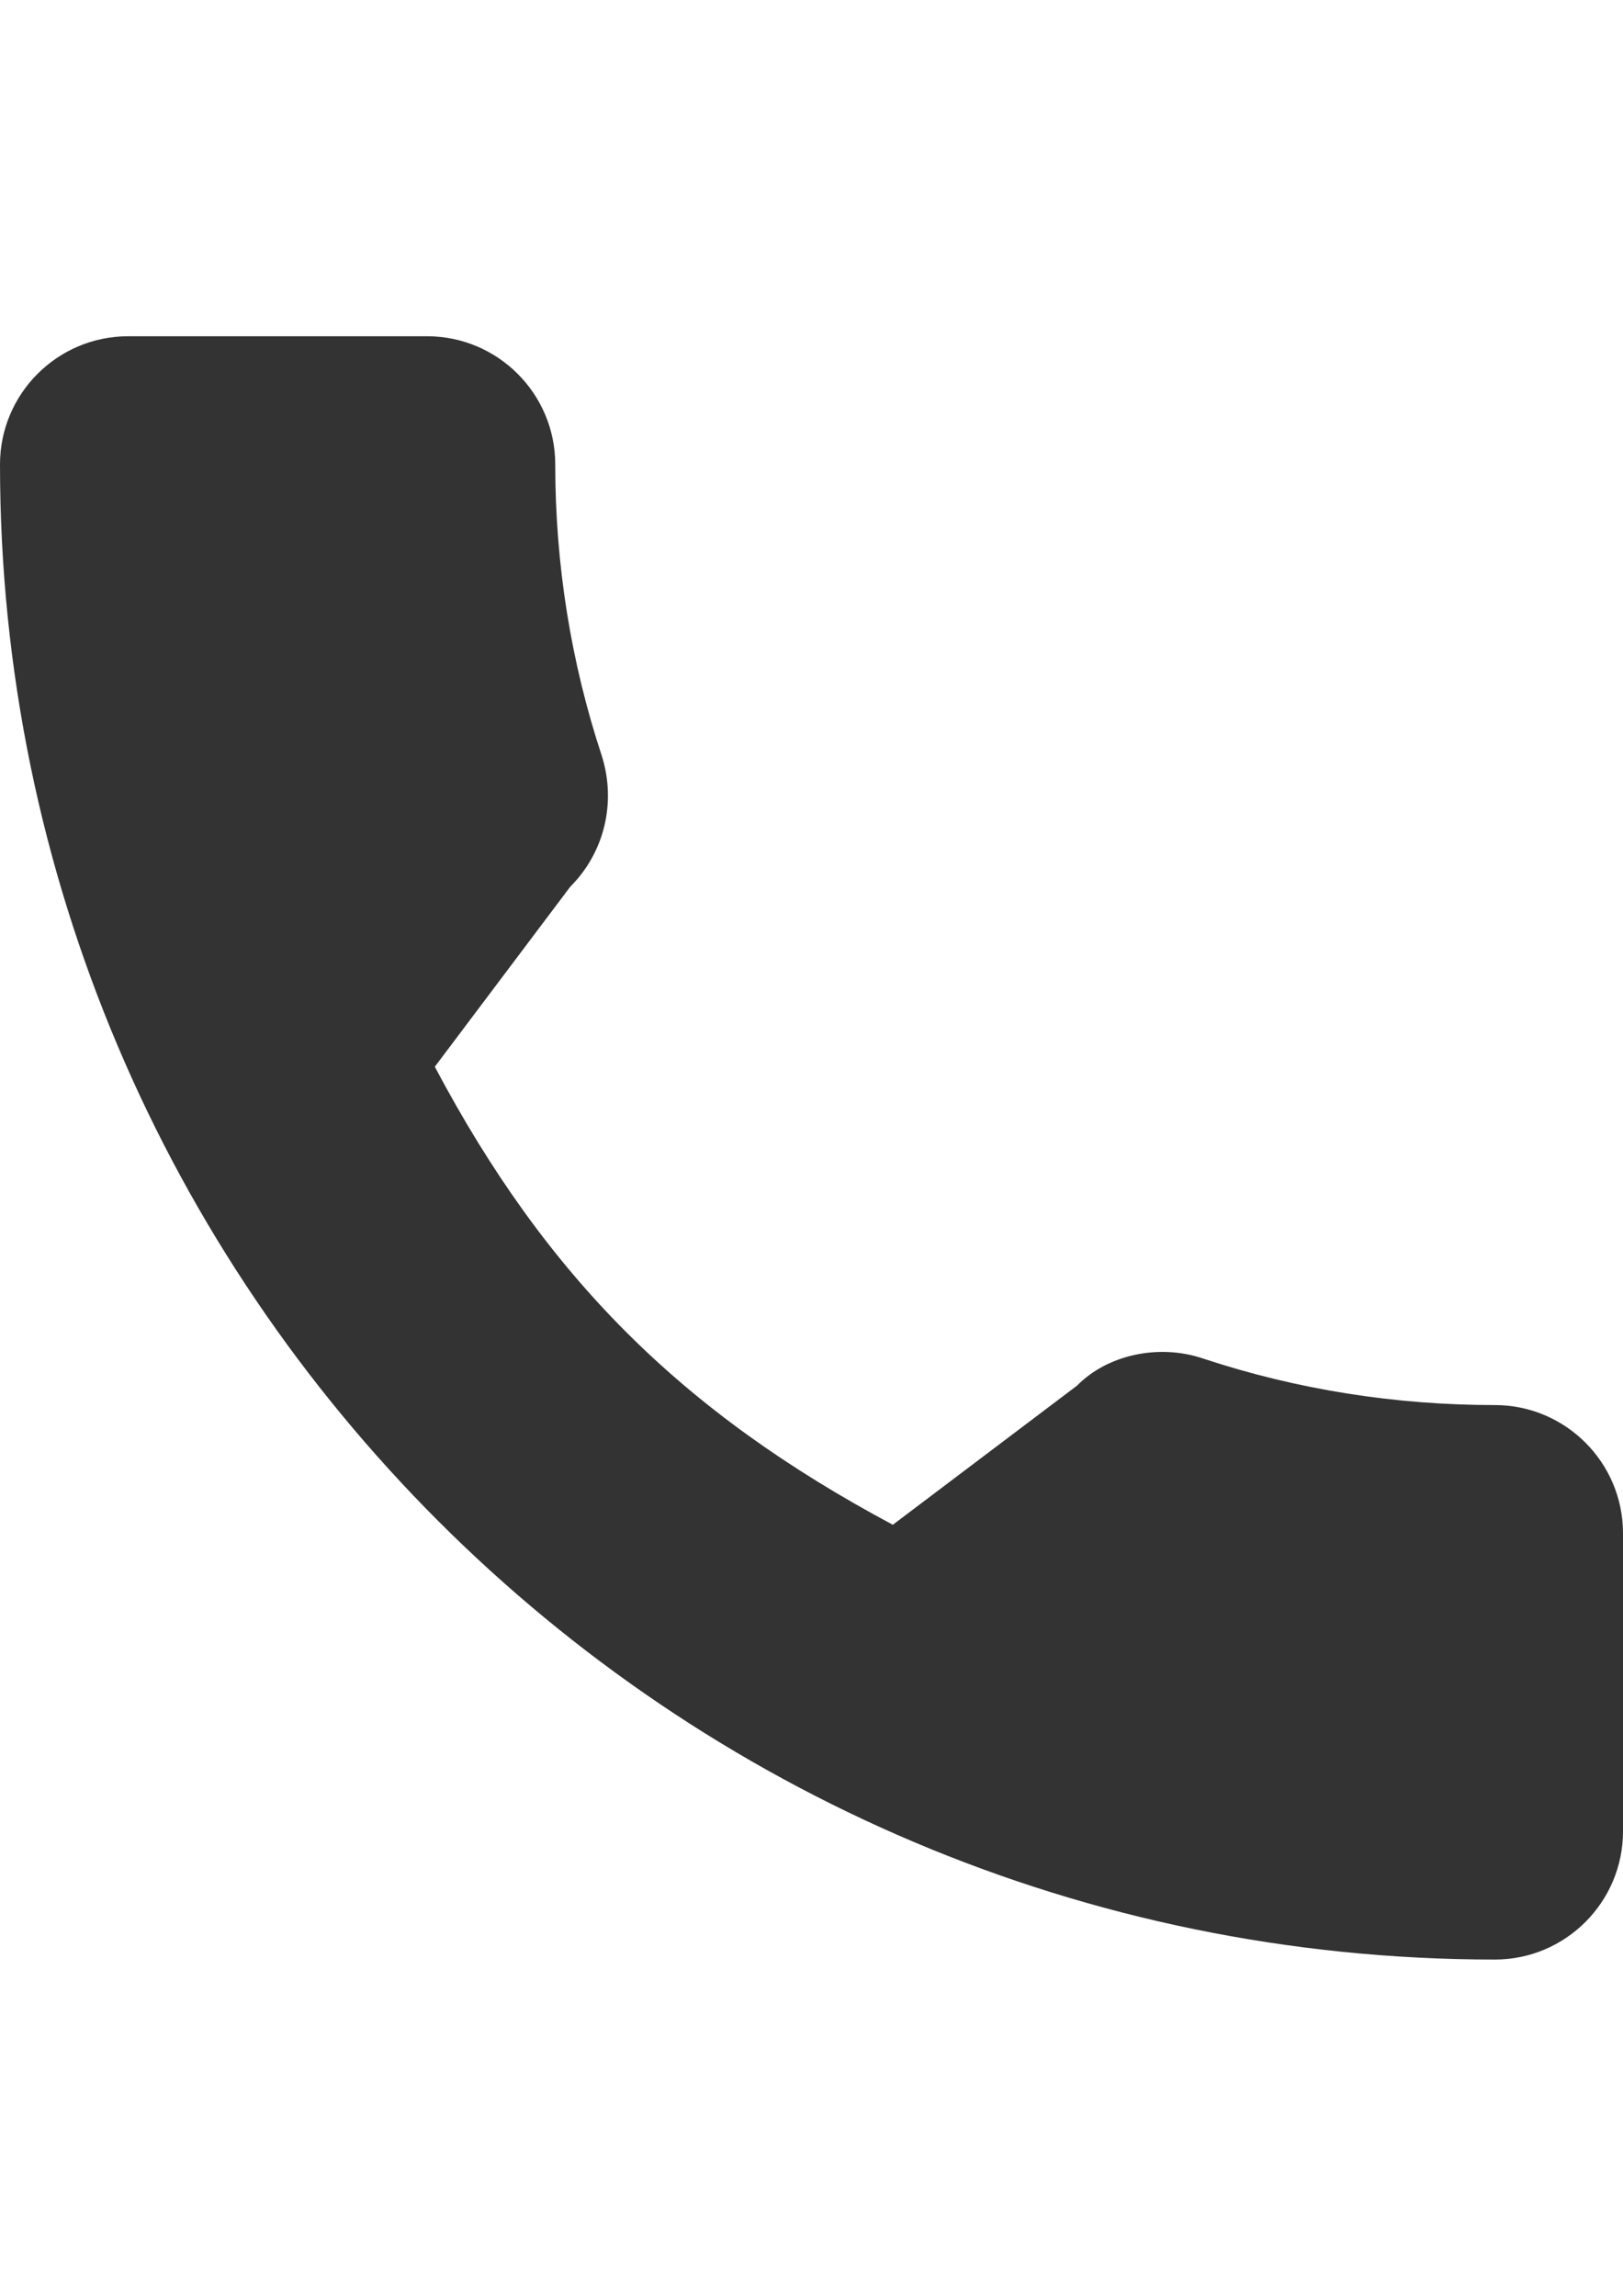<?xml version="1.0" encoding="utf-8"?>
<!-- Generator: Adobe Illustrator 16.0.0, SVG Export Plug-In . SVG Version: 6.00 Build 0)  -->
<!DOCTYPE svg PUBLIC "-//W3C//DTD SVG 1.1//EN" "http://www.w3.org/Graphics/SVG/1.1/DTD/svg11.dtd">
<svg version="1.1" id="Capa_1" xmlns="http://www.w3.org/2000/svg" xmlns:xlink="http://www.w3.org/1999/xlink" x="0px" y="0px"
	 width="595.279px" height="841.891px" viewBox="0 0 595.279 841.891" enable-background="new 0 0 595.279 841.891"
	 xml:space="preserve">
<g>
	<g>
		<path fill="#333333" d="M548.284,515.25c-36.72,0-72.688-5.733-106.773-16.981c-16.638-5.73-35.527-1.312-46.463,9.842
			l-67.58,51.034c-77.544-41.388-127.172-90.981-167.994-167.96l49.657-65.982c12.501-12.501,16.982-30.798,11.625-47.936
			c-11.343-34.307-17.105-70.306-17.105-106.962c0-25.911-21.086-46.996-46.996-46.996H46.995C21.085,123.305,0,144.39,0,170.301
			c0,302.312,245.977,548.284,548.284,548.284c25.911,0,46.995-21.085,46.995-46.995V562.246
			C595.28,536.335,574.196,515.25,548.284,515.25z"/>
	</g>
</g>
</svg>
